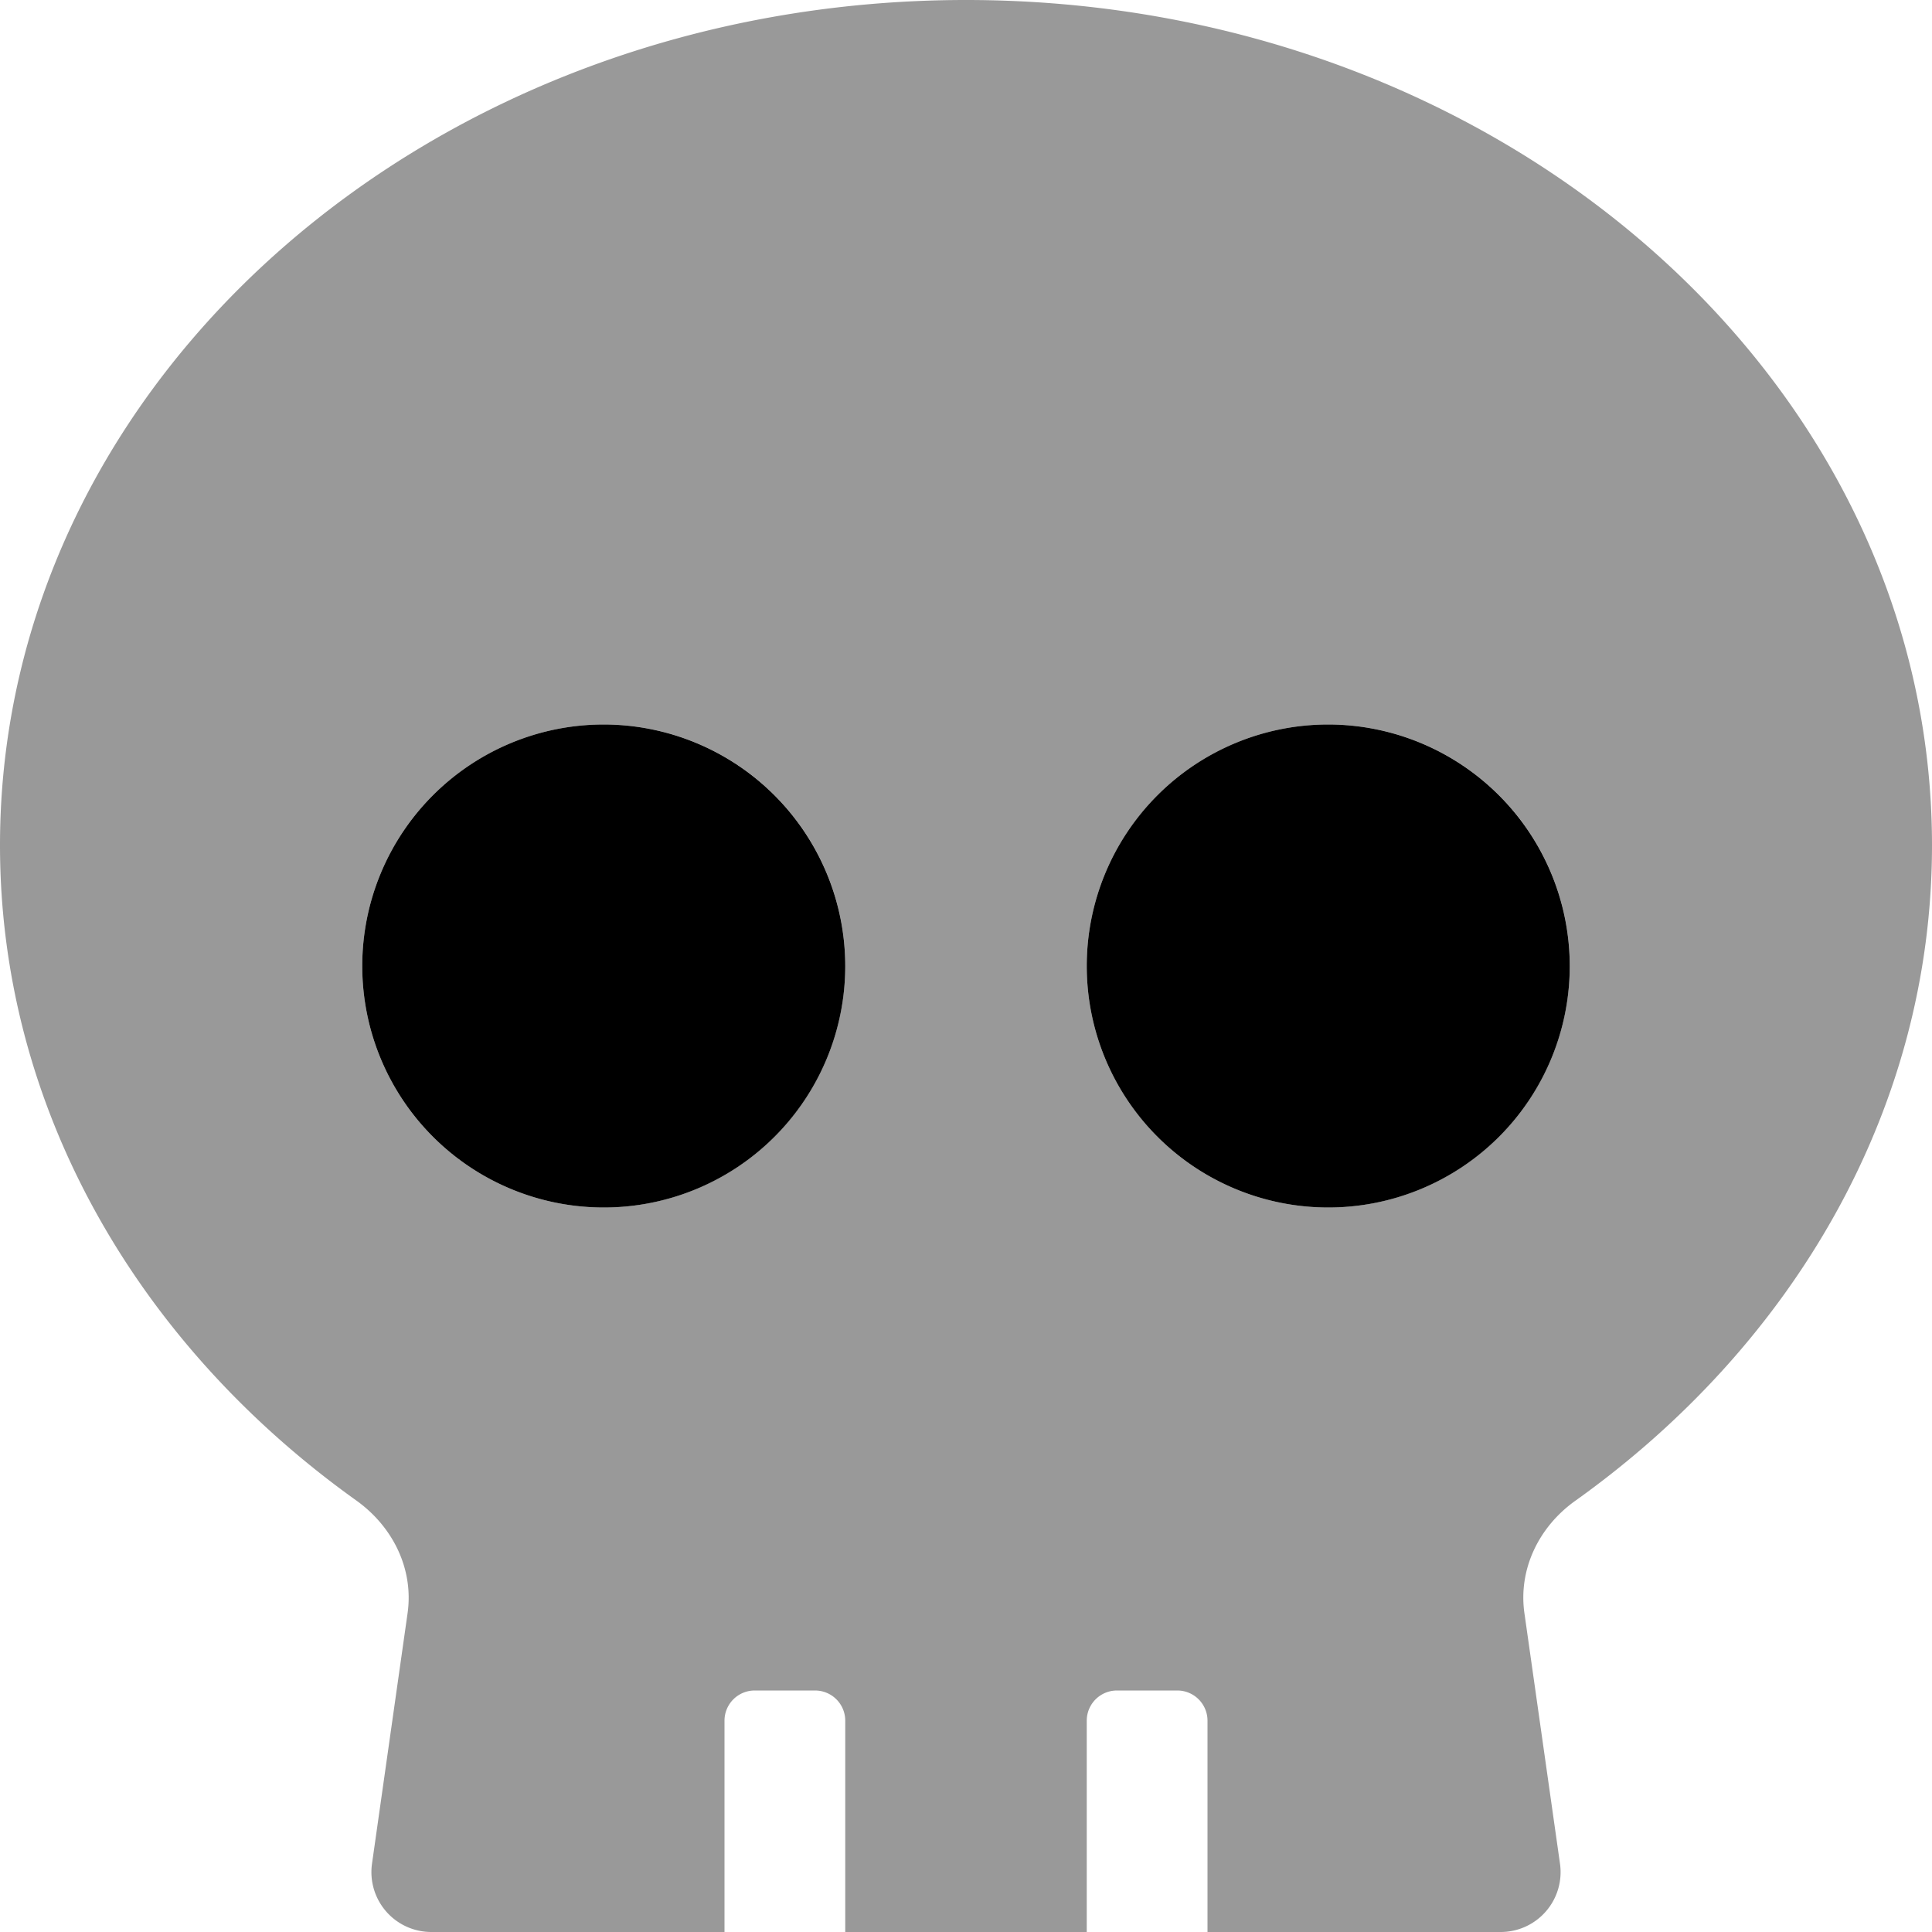 <svg xmlns="http://www.w3.org/2000/svg" viewBox="0 0 512 512"><defs><style>.fa-secondary{opacity:.4}</style></defs><path d="M256 0C114.6 0 0 100.3 0 224c0 70.1 36.9 132.6 94.5 173.7 9.6 6.9 15.2 18.1 13.5 29.9l-9.4 66.2a15.87 15.87 0 0 0 15.7 18.2H192v-56a8 8 0 0 1 8-8h16a8 8 0 0 1 8 8v56h64v-56a8 8 0 0 1 8-8h16a8 8 0 0 1 8 8v56h77.7a15.87 15.87 0 0 0 15.7-18.2l-9.4-66.2c-1.7-11.7 3.8-23 13.5-29.9C475.1 356.6 512 294.1 512 224 512 100.3 397.4 0 256 0zm-96 320a64 64 0 1 1 64-64 64.06 64.06 0 0 1-64 64zm192 0a64 64 0 1 1 64-64 64.06 64.06 0 0 1-64 64z" class="fa-secondary"/><path d="M160 192a64 64 0 1 0 64 64 64.06 64.06 0 0 0-64-64zm192 0a64 64 0 1 0 64 64 64.06 64.06 0 0 0-64-64z" class="fa-primary"/></svg>